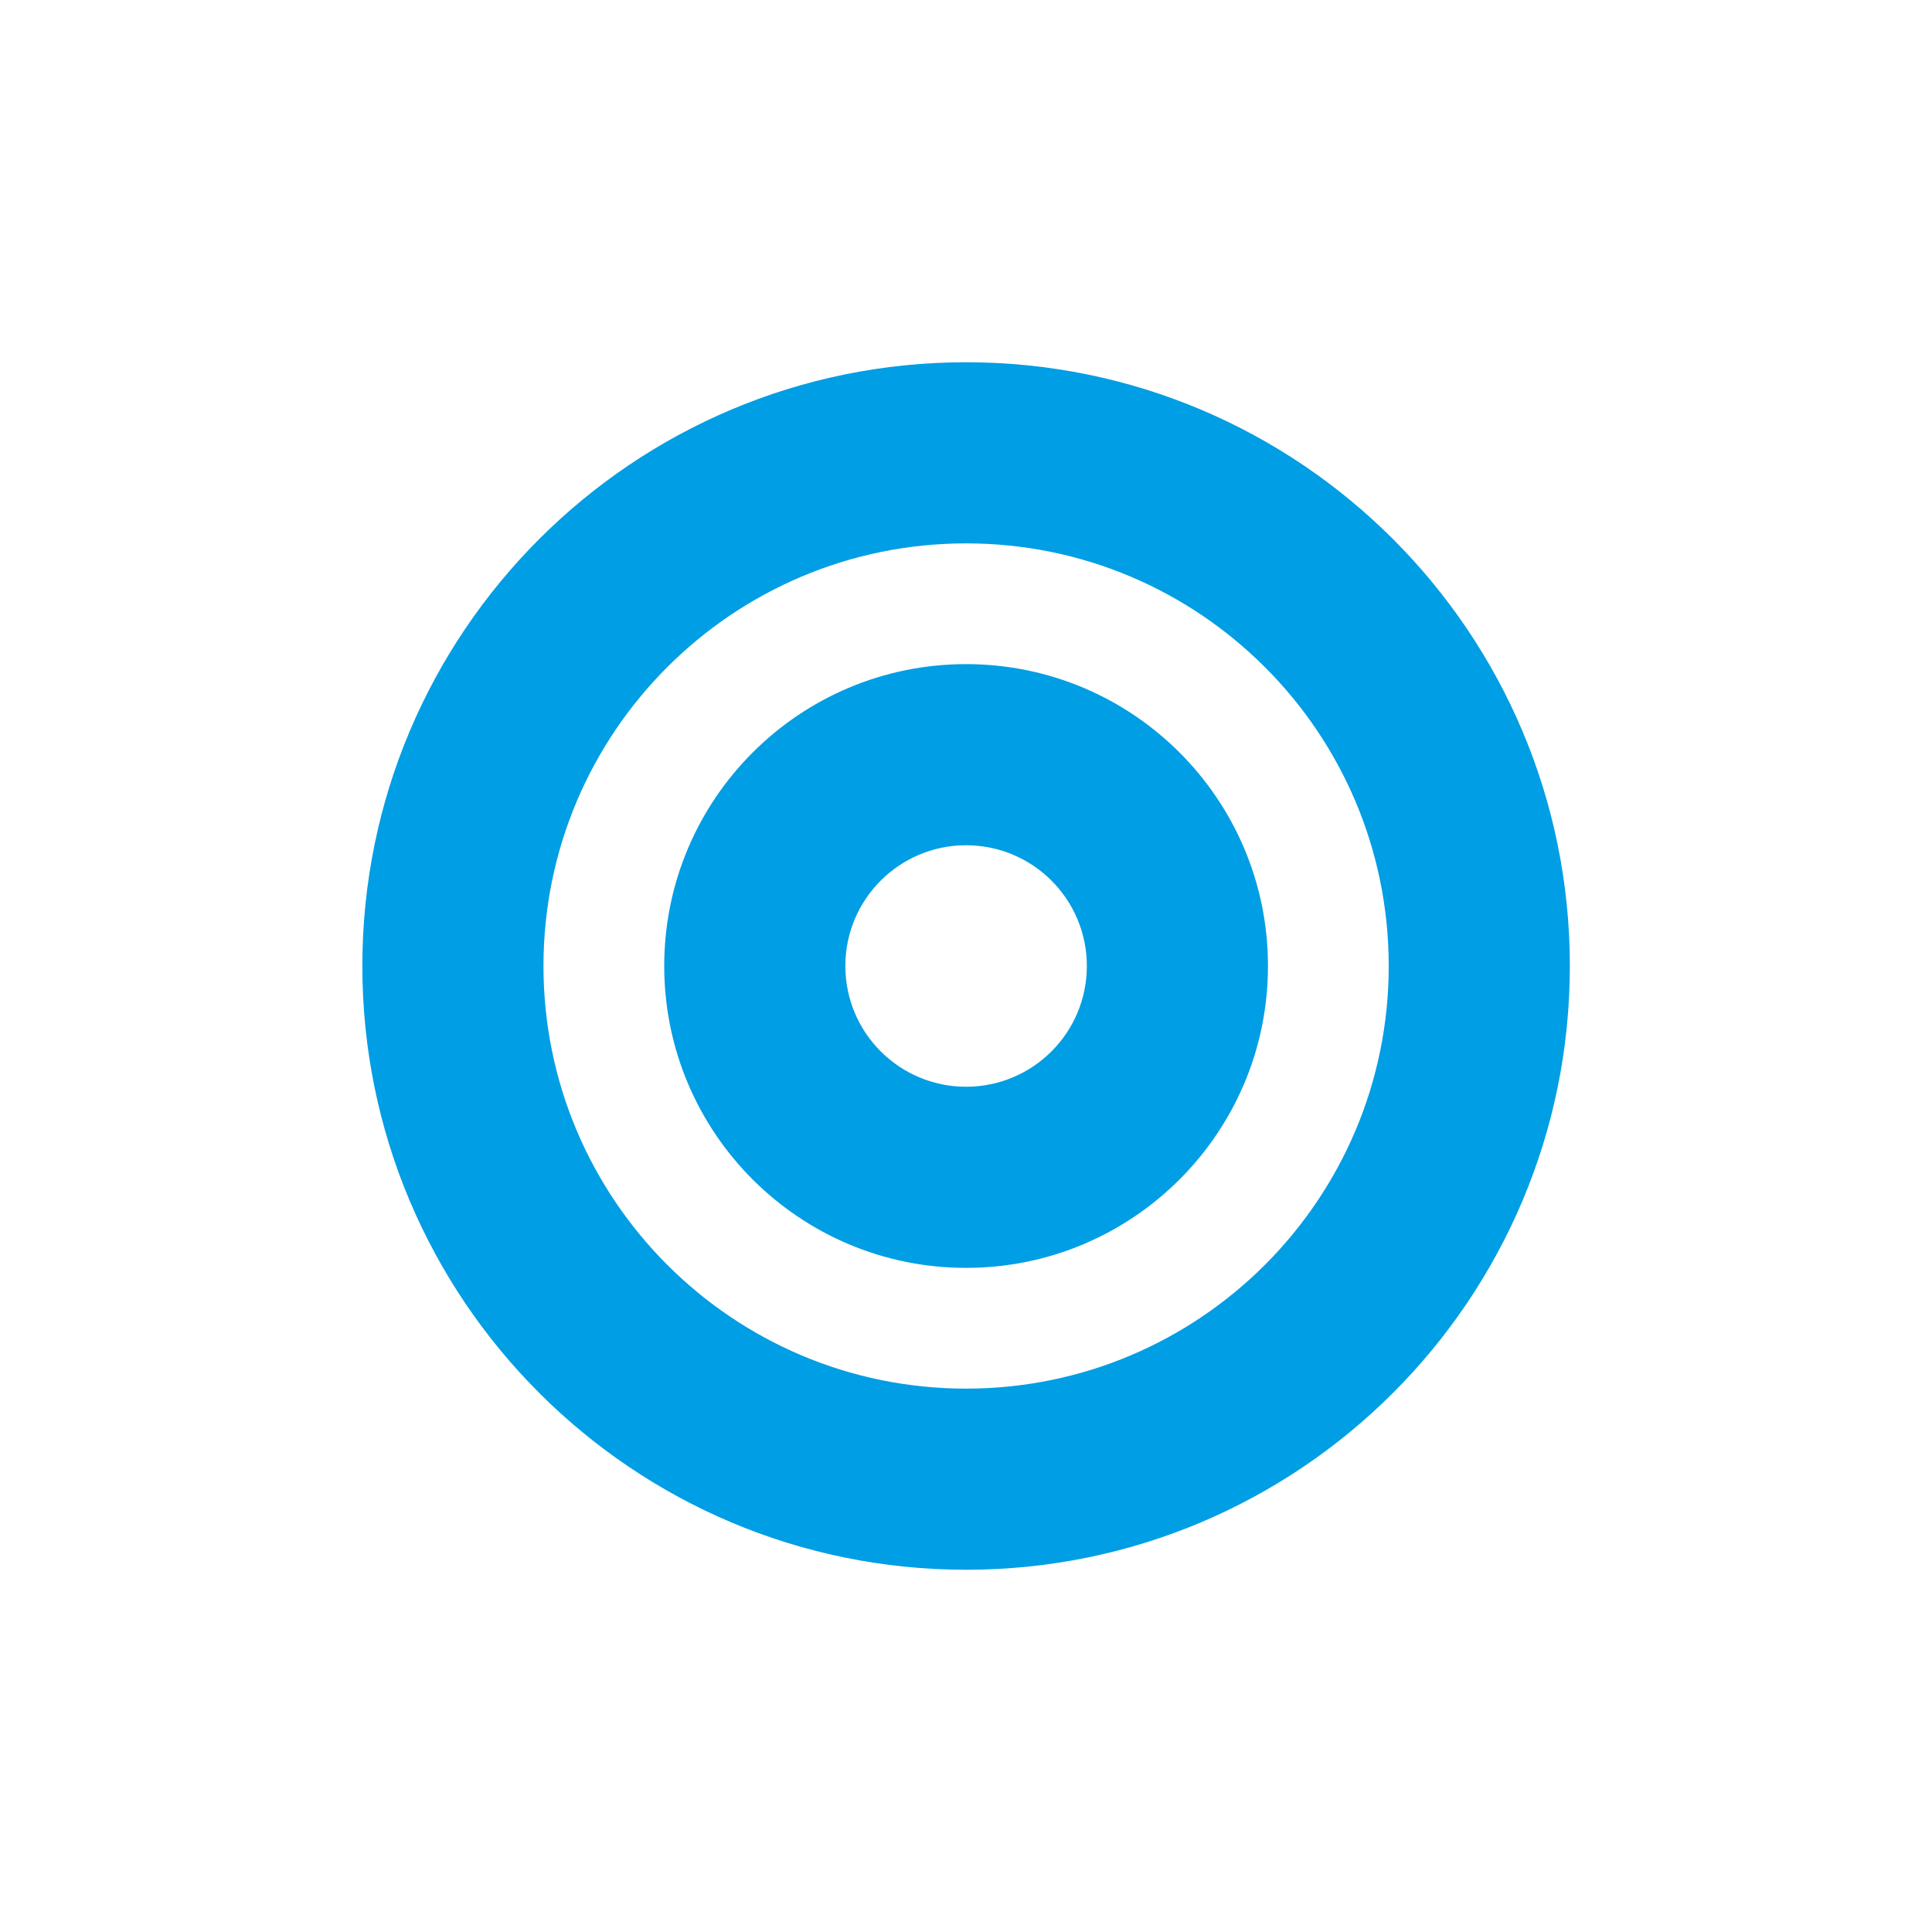 <?xml version="1.0" encoding="UTF-8"?> <svg xmlns="http://www.w3.org/2000/svg" width="40" height="40" viewBox="0 0 40 40" fill="none"> <rect width="40" height="40" rx="8" fill="url(#paint0_radial_2701_11522)"></rect> <g filter="url(#filter0_i_2701_11522)"> <path fill-rule="evenodd" clip-rule="evenodd" d="M20.002 32.5C26.905 32.5 32.502 26.903 32.502 20C32.502 13.096 26.905 7.5 20.002 7.5C13.098 7.5 7.502 13.096 7.502 20C7.502 26.903 13.098 32.5 20.002 32.5ZM20.002 28.75C24.834 28.75 28.752 24.832 28.752 20C28.752 15.167 24.834 11.25 20.002 11.25C15.169 11.25 11.252 15.167 11.252 20C11.252 24.832 15.169 28.75 20.002 28.75Z" fill="#009EE4"></path> <path fill-rule="evenodd" clip-rule="evenodd" d="M20.002 26.25C23.454 26.25 26.252 23.451 26.252 20C26.252 16.548 23.454 13.75 20.002 13.75C16.55 13.75 13.752 16.548 13.752 20C13.752 23.451 16.55 26.25 20.002 26.25ZM20.002 22.5C21.383 22.5 22.502 21.381 22.502 20C22.502 18.619 21.383 17.5 20.002 17.5C18.621 17.5 17.502 18.619 17.502 20C17.502 21.381 18.621 22.5 20.002 22.5Z" fill="#009EE4"></path> </g> <rect x="0.472" y="0.472" width="39.057" height="39.057" rx="7.528" stroke="url(#paint1_linear_2701_11522)" stroke-opacity="0.5" stroke-width="0.943"></rect> <defs> <filter id="filter0_i_2701_11522" x="5" y="5" width="30" height="30" filterUnits="userSpaceOnUse" color-interpolation-filters="sRGB"> <feFlood flood-opacity="0" result="BackgroundImageFix"></feFlood> <feBlend mode="normal" in="SourceGraphic" in2="BackgroundImageFix" result="shape"></feBlend> <feColorMatrix in="SourceAlpha" type="matrix" values="0 0 0 0 0 0 0 0 0 0 0 0 0 0 0 0 0 0 127 0" result="hardAlpha"></feColorMatrix> <feOffset></feOffset> <feGaussianBlur stdDeviation="1.887"></feGaussianBlur> <feComposite in2="hardAlpha" operator="arithmetic" k2="-1" k3="1"></feComposite> <feColorMatrix type="matrix" values="0 0 0 0 0 0 0 0 0 0.592 0 0 0 0 0.854 0 0 0 1 0"></feColorMatrix> <feBlend mode="normal" in2="shape" result="effect1_innerShadow_2701_11522"></feBlend> </filter> <radialGradient id="paint0_radial_2701_11522" cx="0" cy="0" r="1" gradientUnits="userSpaceOnUse" gradientTransform="translate(20 19.104) rotate(90) scale(20.896)"> <stop stop-color="white" stop-opacity="0.5"></stop> <stop offset="1" stop-color="white" stop-opacity="0.8"></stop> </radialGradient> <linearGradient id="paint1_linear_2701_11522" x1="-0.916" y1="-1.18845e-05" x2="44.682" y2="17.671" gradientUnits="userSpaceOnUse"> <stop stop-color="white"></stop> <stop offset="1" stop-color="white" stop-opacity="0.2"></stop> </linearGradient> </defs> </svg> 